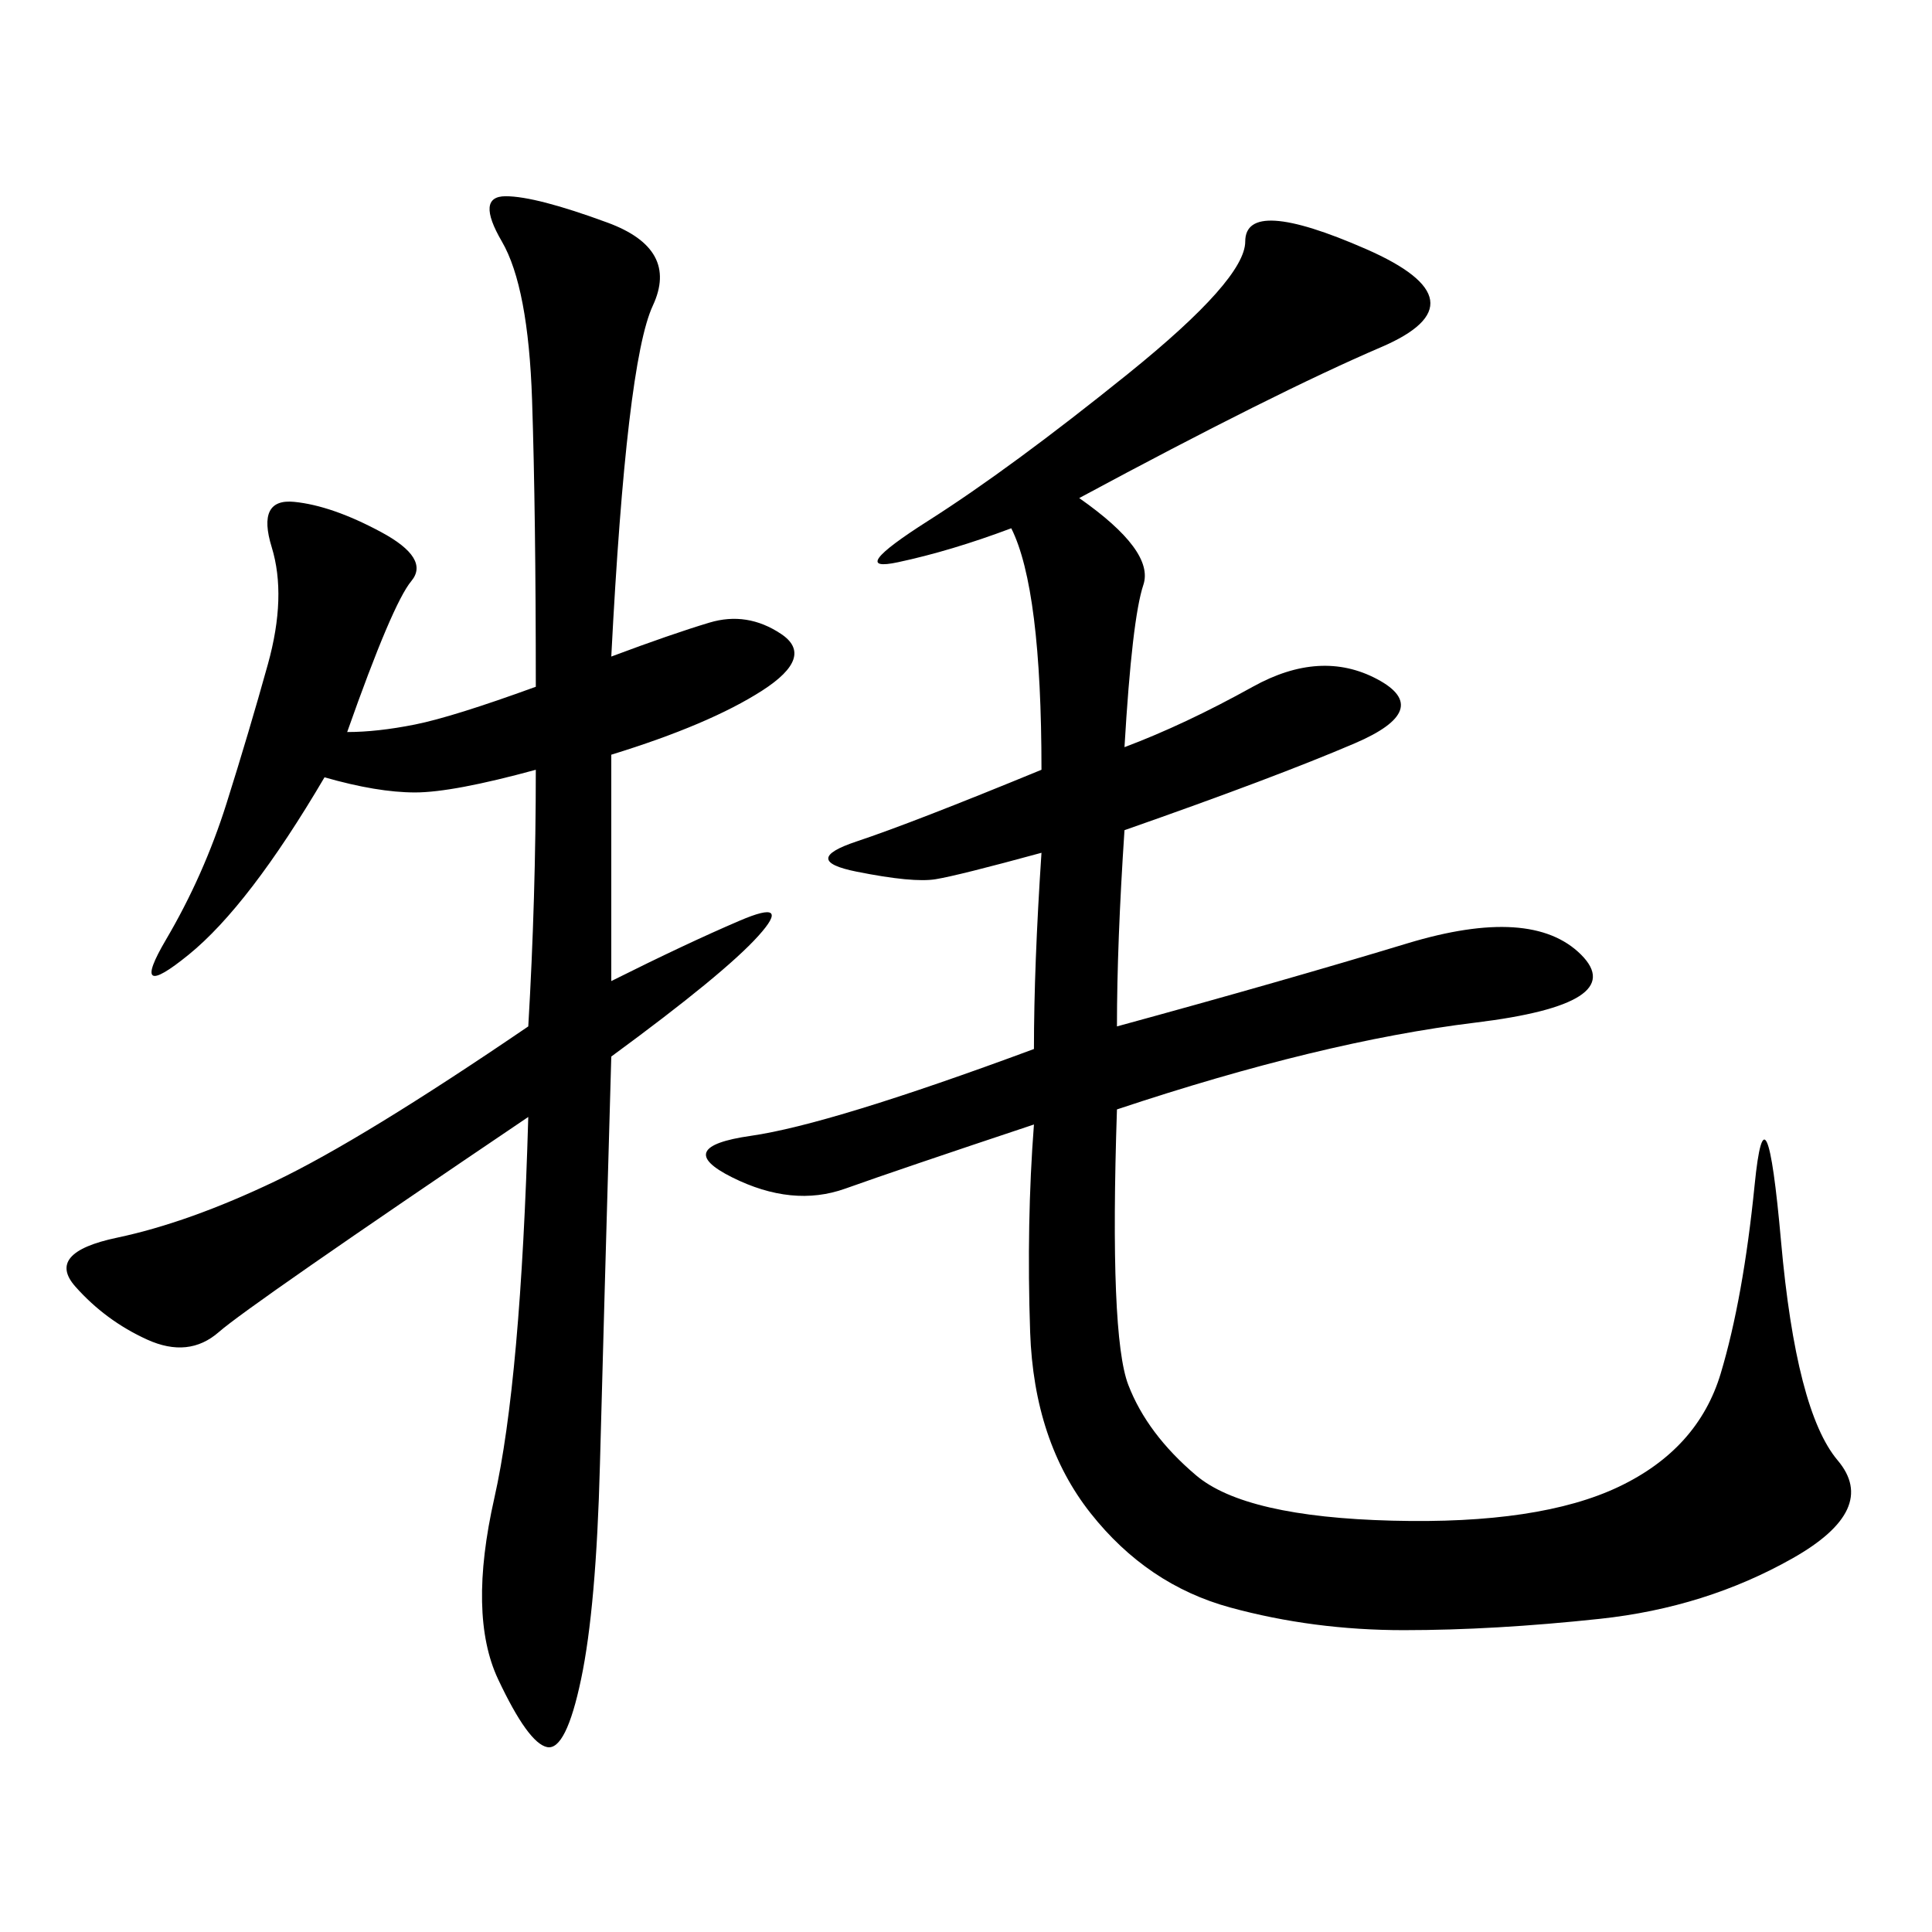 <svg xmlns="http://www.w3.org/2000/svg" xmlns:xlink="http://www.w3.org/1999/xlink" width="300" height="300"><path d="M167.58 77.34Q179.30 85.55 177.54 90.82Q175.78 96.09 174.61 116.02L174.61 116.02Q183.98 112.50 194.53 106.64Q205.08 100.78 213.87 105.47Q222.66 110.16 210.35 115.43Q198.05 120.70 174.61 128.91L174.61 128.91Q173.44 146.48 173.44 159.38L173.44 159.38Q199.22 152.34 218.55 146.48Q237.89 140.63 245.51 148.24Q253.13 155.86 229.10 158.79Q205.08 161.72 173.44 172.27L173.44 172.27Q172.27 207.42 175.20 215.04Q178.13 222.66 185.74 229.10Q193.36 235.55 216.21 236.13Q239.06 236.72 251.37 230.86Q263.67 225 267.19 213.28Q270.70 201.56 272.46 183.98Q274.22 166.41 276.56 192.77Q278.91 219.14 285.35 226.76Q291.80 234.38 278.32 241.99Q264.84 249.61 248.44 251.37Q232.03 253.13 217.97 253.13L217.97 253.13Q203.91 253.13 191.02 249.61Q178.13 246.09 169.34 234.96Q160.55 223.83 159.96 206.84Q159.38 189.84 160.55 174.61L160.55 174.61Q139.45 181.64 131.25 184.57Q123.05 187.50 113.67 182.81Q104.30 178.13 116.60 176.37Q128.91 174.61 160.55 162.89L160.55 162.89Q160.55 150 161.72 132.42L161.72 132.42Q148.83 135.94 145.31 136.52Q141.80 137.11 133.01 135.35Q124.22 133.59 133.01 130.66Q141.80 127.73 161.72 119.53L161.72 119.53Q161.72 105.47 160.55 96.09Q159.38 86.72 157.03 82.03L157.03 82.03Q147.66 85.55 139.45 87.30Q131.25 89.06 144.14 80.86Q157.03 72.66 175.20 58.01Q193.36 43.36 193.36 37.50L193.36 37.50Q193.36 30.47 212.11 38.67Q230.86 46.88 214.45 53.91Q198.05 60.94 167.58 77.34L167.58 77.34ZM94.92 101.95Q104.30 98.44 110.16 96.68Q116.02 94.92 121.29 98.44Q126.56 101.95 118.36 107.23Q110.16 112.50 94.92 117.19L94.92 117.19L94.92 152.34Q106.64 146.48 114.84 142.97Q123.05 139.45 117.77 145.31Q112.50 151.17 94.92 164.06L94.92 164.06Q93.75 205.08 93.16 227.34Q92.58 249.61 90.23 260.74Q87.89 271.88 84.96 271.29Q82.03 270.70 77.34 260.74Q72.66 250.78 76.76 232.62Q80.86 214.45 82.03 173.44L82.03 173.44Q38.67 202.73 33.98 206.84Q29.30 210.94 22.85 208.01Q16.41 205.08 11.72 199.80Q7.03 194.53 18.16 192.19Q29.30 189.84 42.77 183.40Q56.25 176.95 82.03 159.38L82.03 159.38Q83.20 139.45 83.20 119.53L83.20 119.53Q70.31 123.05 64.45 123.05L64.45 123.05Q58.59 123.05 50.39 120.70L50.39 120.70Q38.67 140.63 29.30 148.24Q19.92 155.86 25.78 145.90Q31.64 135.94 35.16 124.80Q38.67 113.67 41.60 103.13Q44.53 92.58 42.19 84.96Q39.84 77.34 45.70 77.93Q51.56 78.52 59.18 82.62Q66.80 86.72 63.87 90.23Q60.94 93.75 53.91 113.67L53.91 113.67Q58.59 113.67 64.45 112.50Q70.31 111.33 83.20 106.64L83.20 106.64Q83.20 79.69 82.62 62.11Q82.03 44.53 77.93 37.50Q73.83 30.47 78.52 30.47L78.52 30.47Q83.20 30.47 94.34 34.57Q105.47 38.67 101.37 47.46Q97.27 56.25 94.92 101.95L94.92 101.95Z"/></svg>